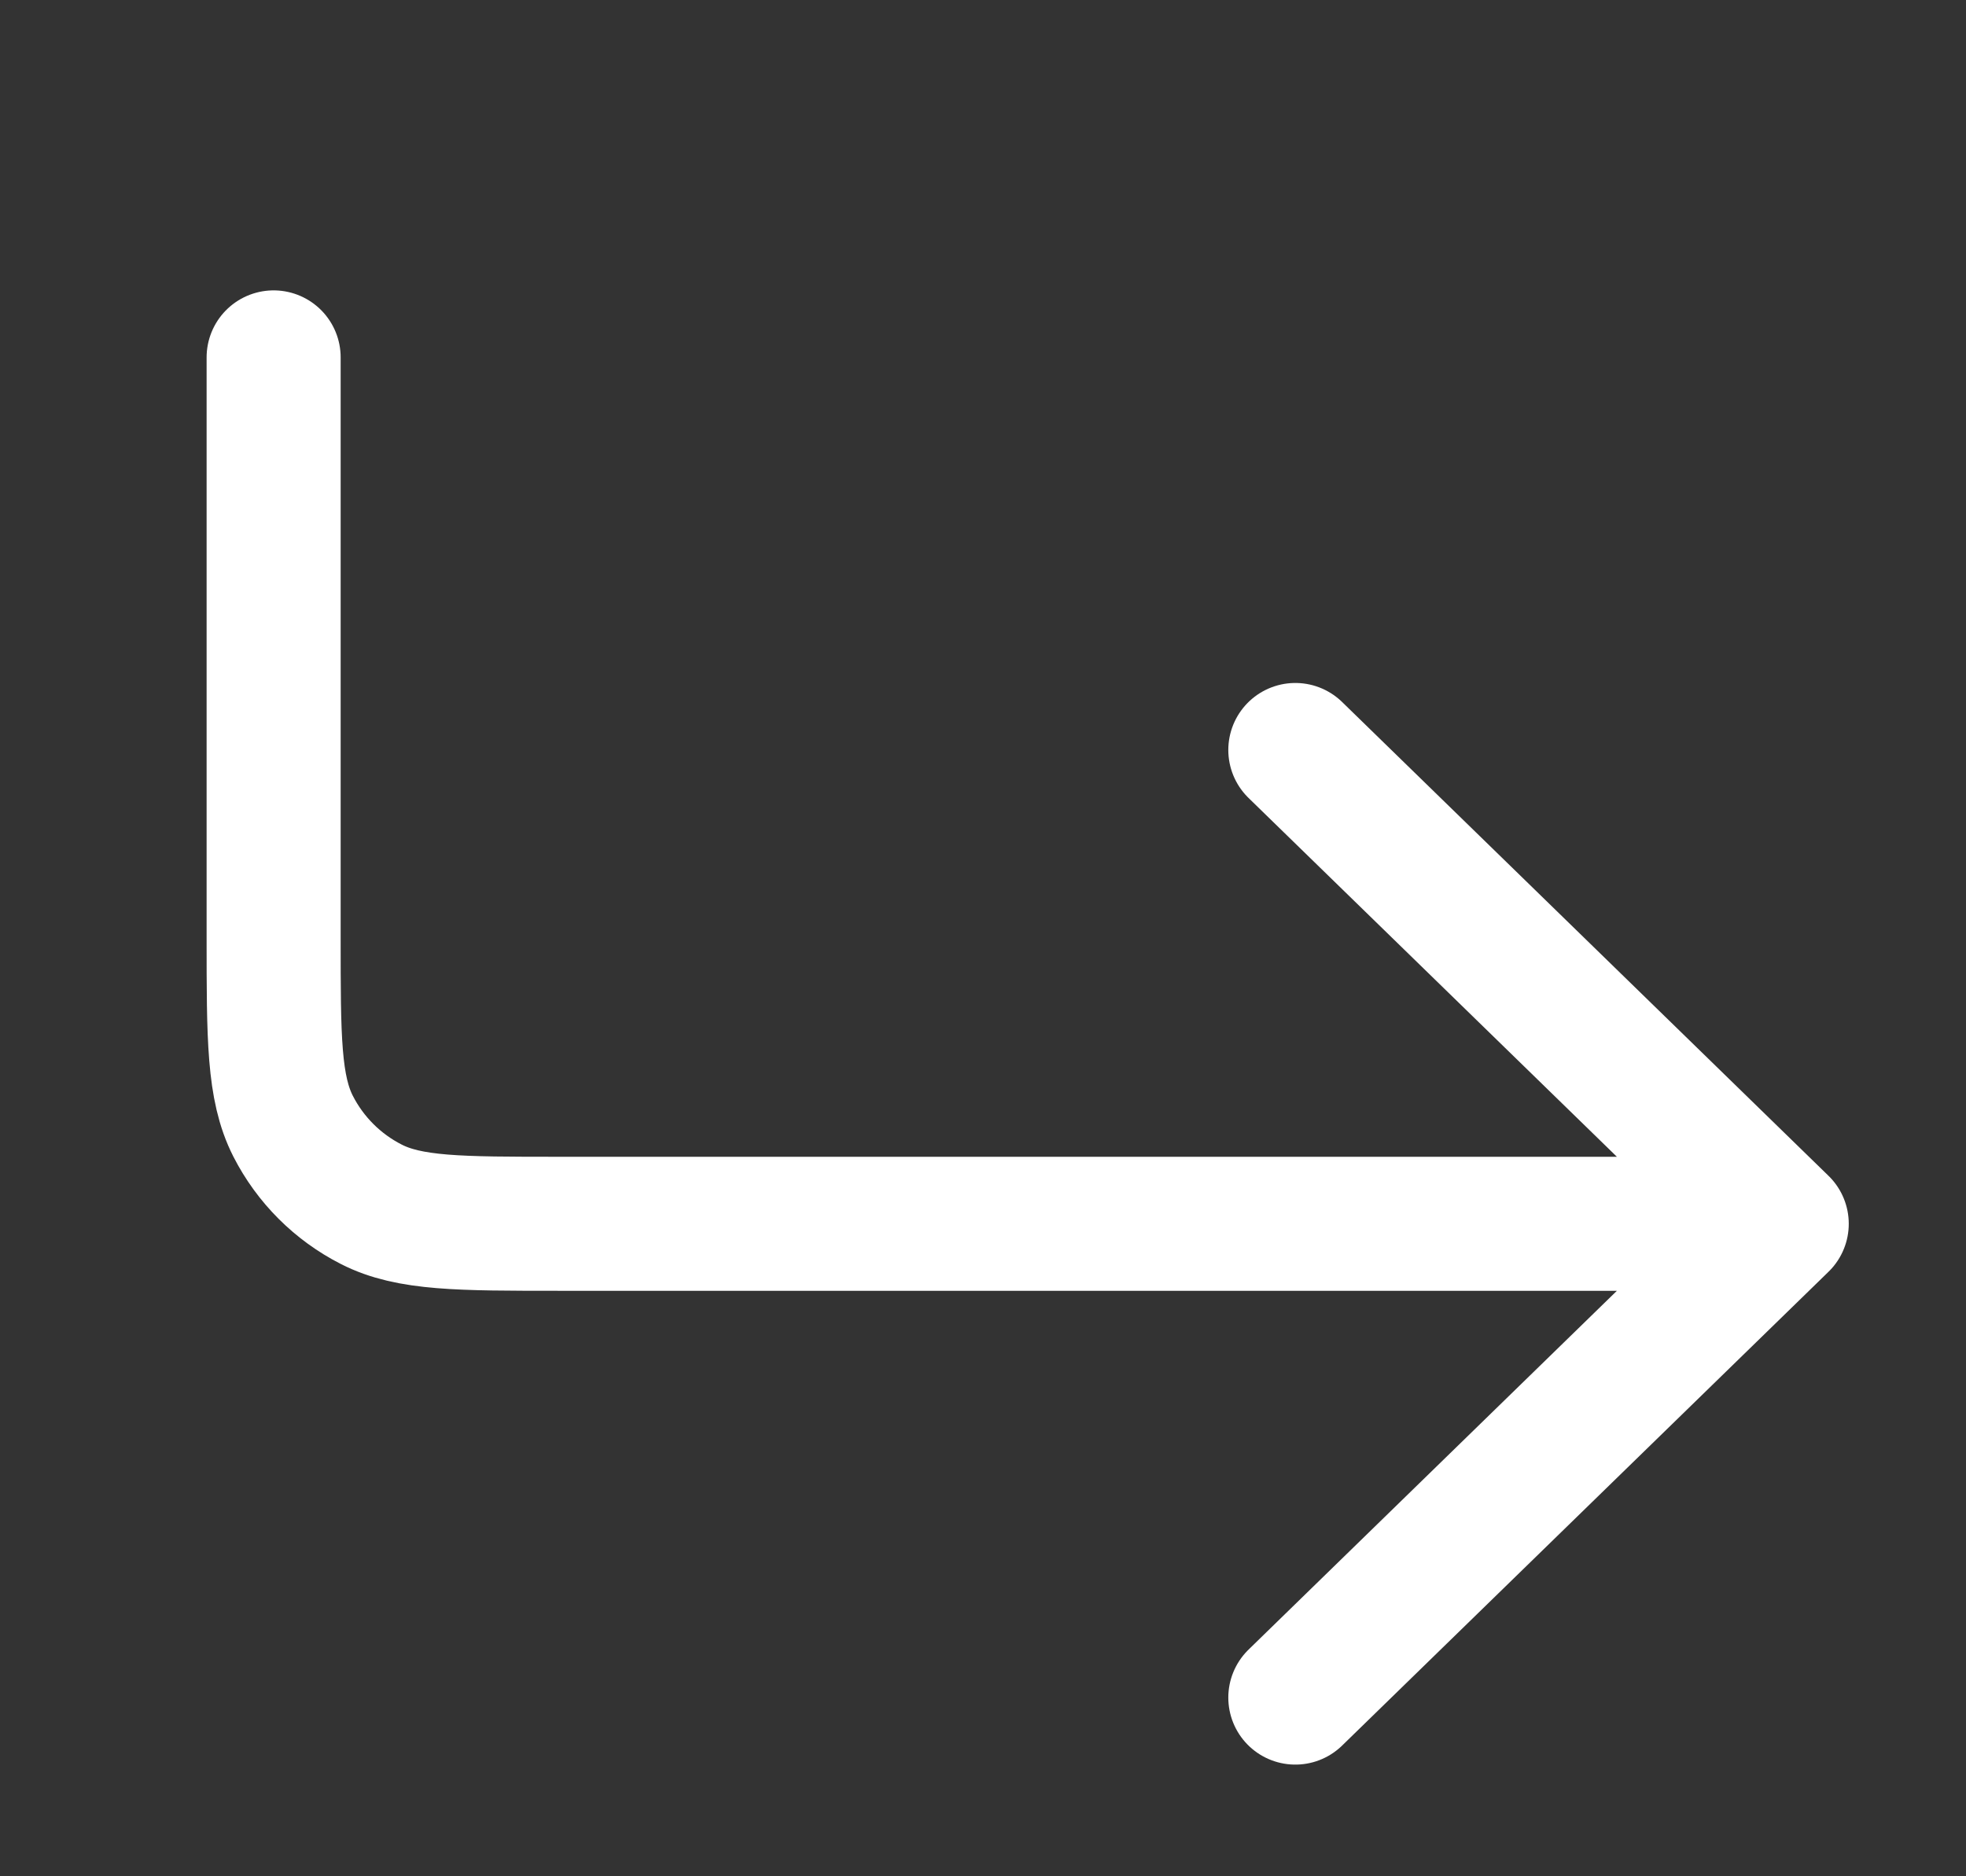 <svg width="22" height="21" viewBox="0 0 22 21" fill="none" xmlns="http://www.w3.org/2000/svg">
<rect x="0" y="0" width="22" height="21" fill="#333333" stroke="none"/>
<path d="M19.938 13.697H6.263C5.142 13.697 4.582 13.697 4.155 13.479C3.778 13.287 3.472 12.981 3.28 12.605C3.062 12.177 3.062 11.617 3.062 10.497V4M19.938 13.697L14.495 8.394M19.938 13.697L14.495 19" stroke="white" stroke-width="1.5" stroke-linecap="round" stroke-linejoin="round"/>
</svg>
